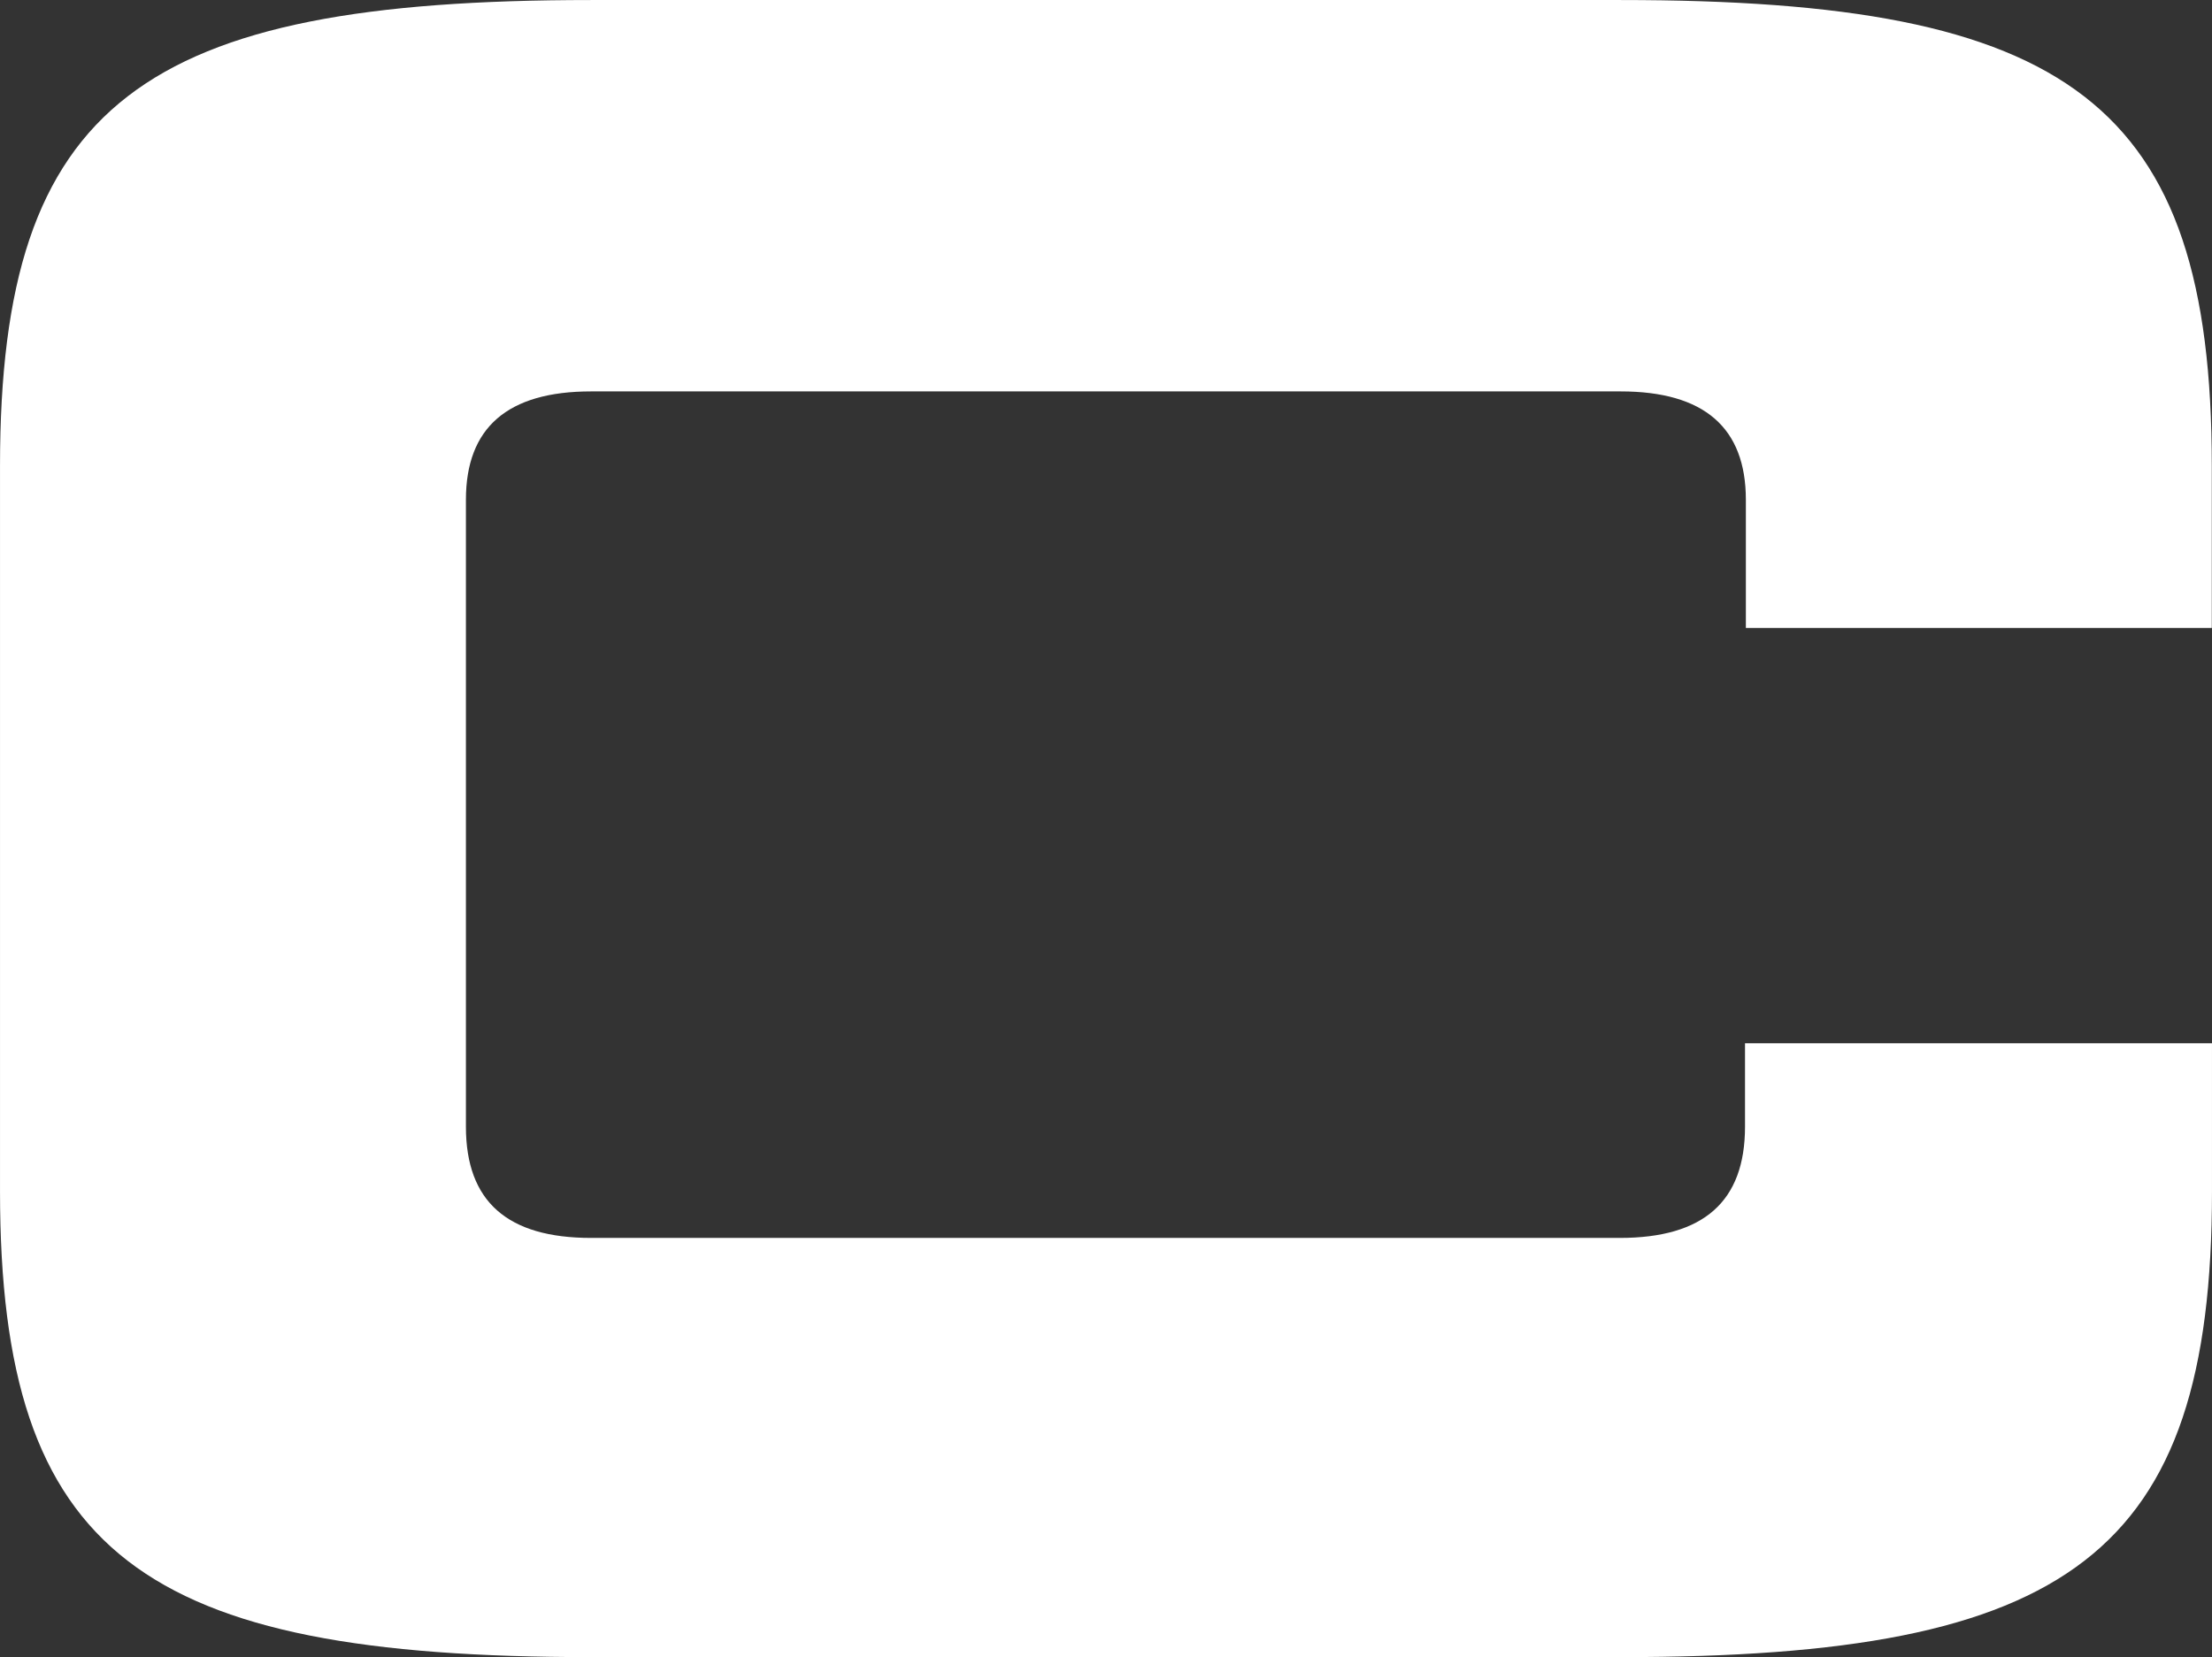 <svg xmlns="http://www.w3.org/2000/svg" id="Grupo_2136" data-name="Grupo 2136" width="153.438" height="114.964" viewBox="0 0 153.438 114.964"><rect x="0" y="0" width="153.438" height="114.964" fill="#333333" stroke="none"/><path id="Trazado_19804" data-name="Trazado 19804" d="M62.113,22.344V13.457q0-7.52-8.68-7.524H-17.99q-8.684,0-8.682,7.524V56.944c0,5.208,2.893,7.717,8.682,7.717H53.374c5.787,0,8.68-2.509,8.68-7.717V51.155H94.446V61.424c0,25.274-9.942,32.319-41,32.319H-17.99c-31.057,0-41-7.046-41-32.319V11.1c0-25.269,9.944-32.319,41-32.319H53.433c31.055,0,41,7.05,41,32.319V22.344Z" transform="translate(58.991 21.221)" fill="#fff"></path></svg>